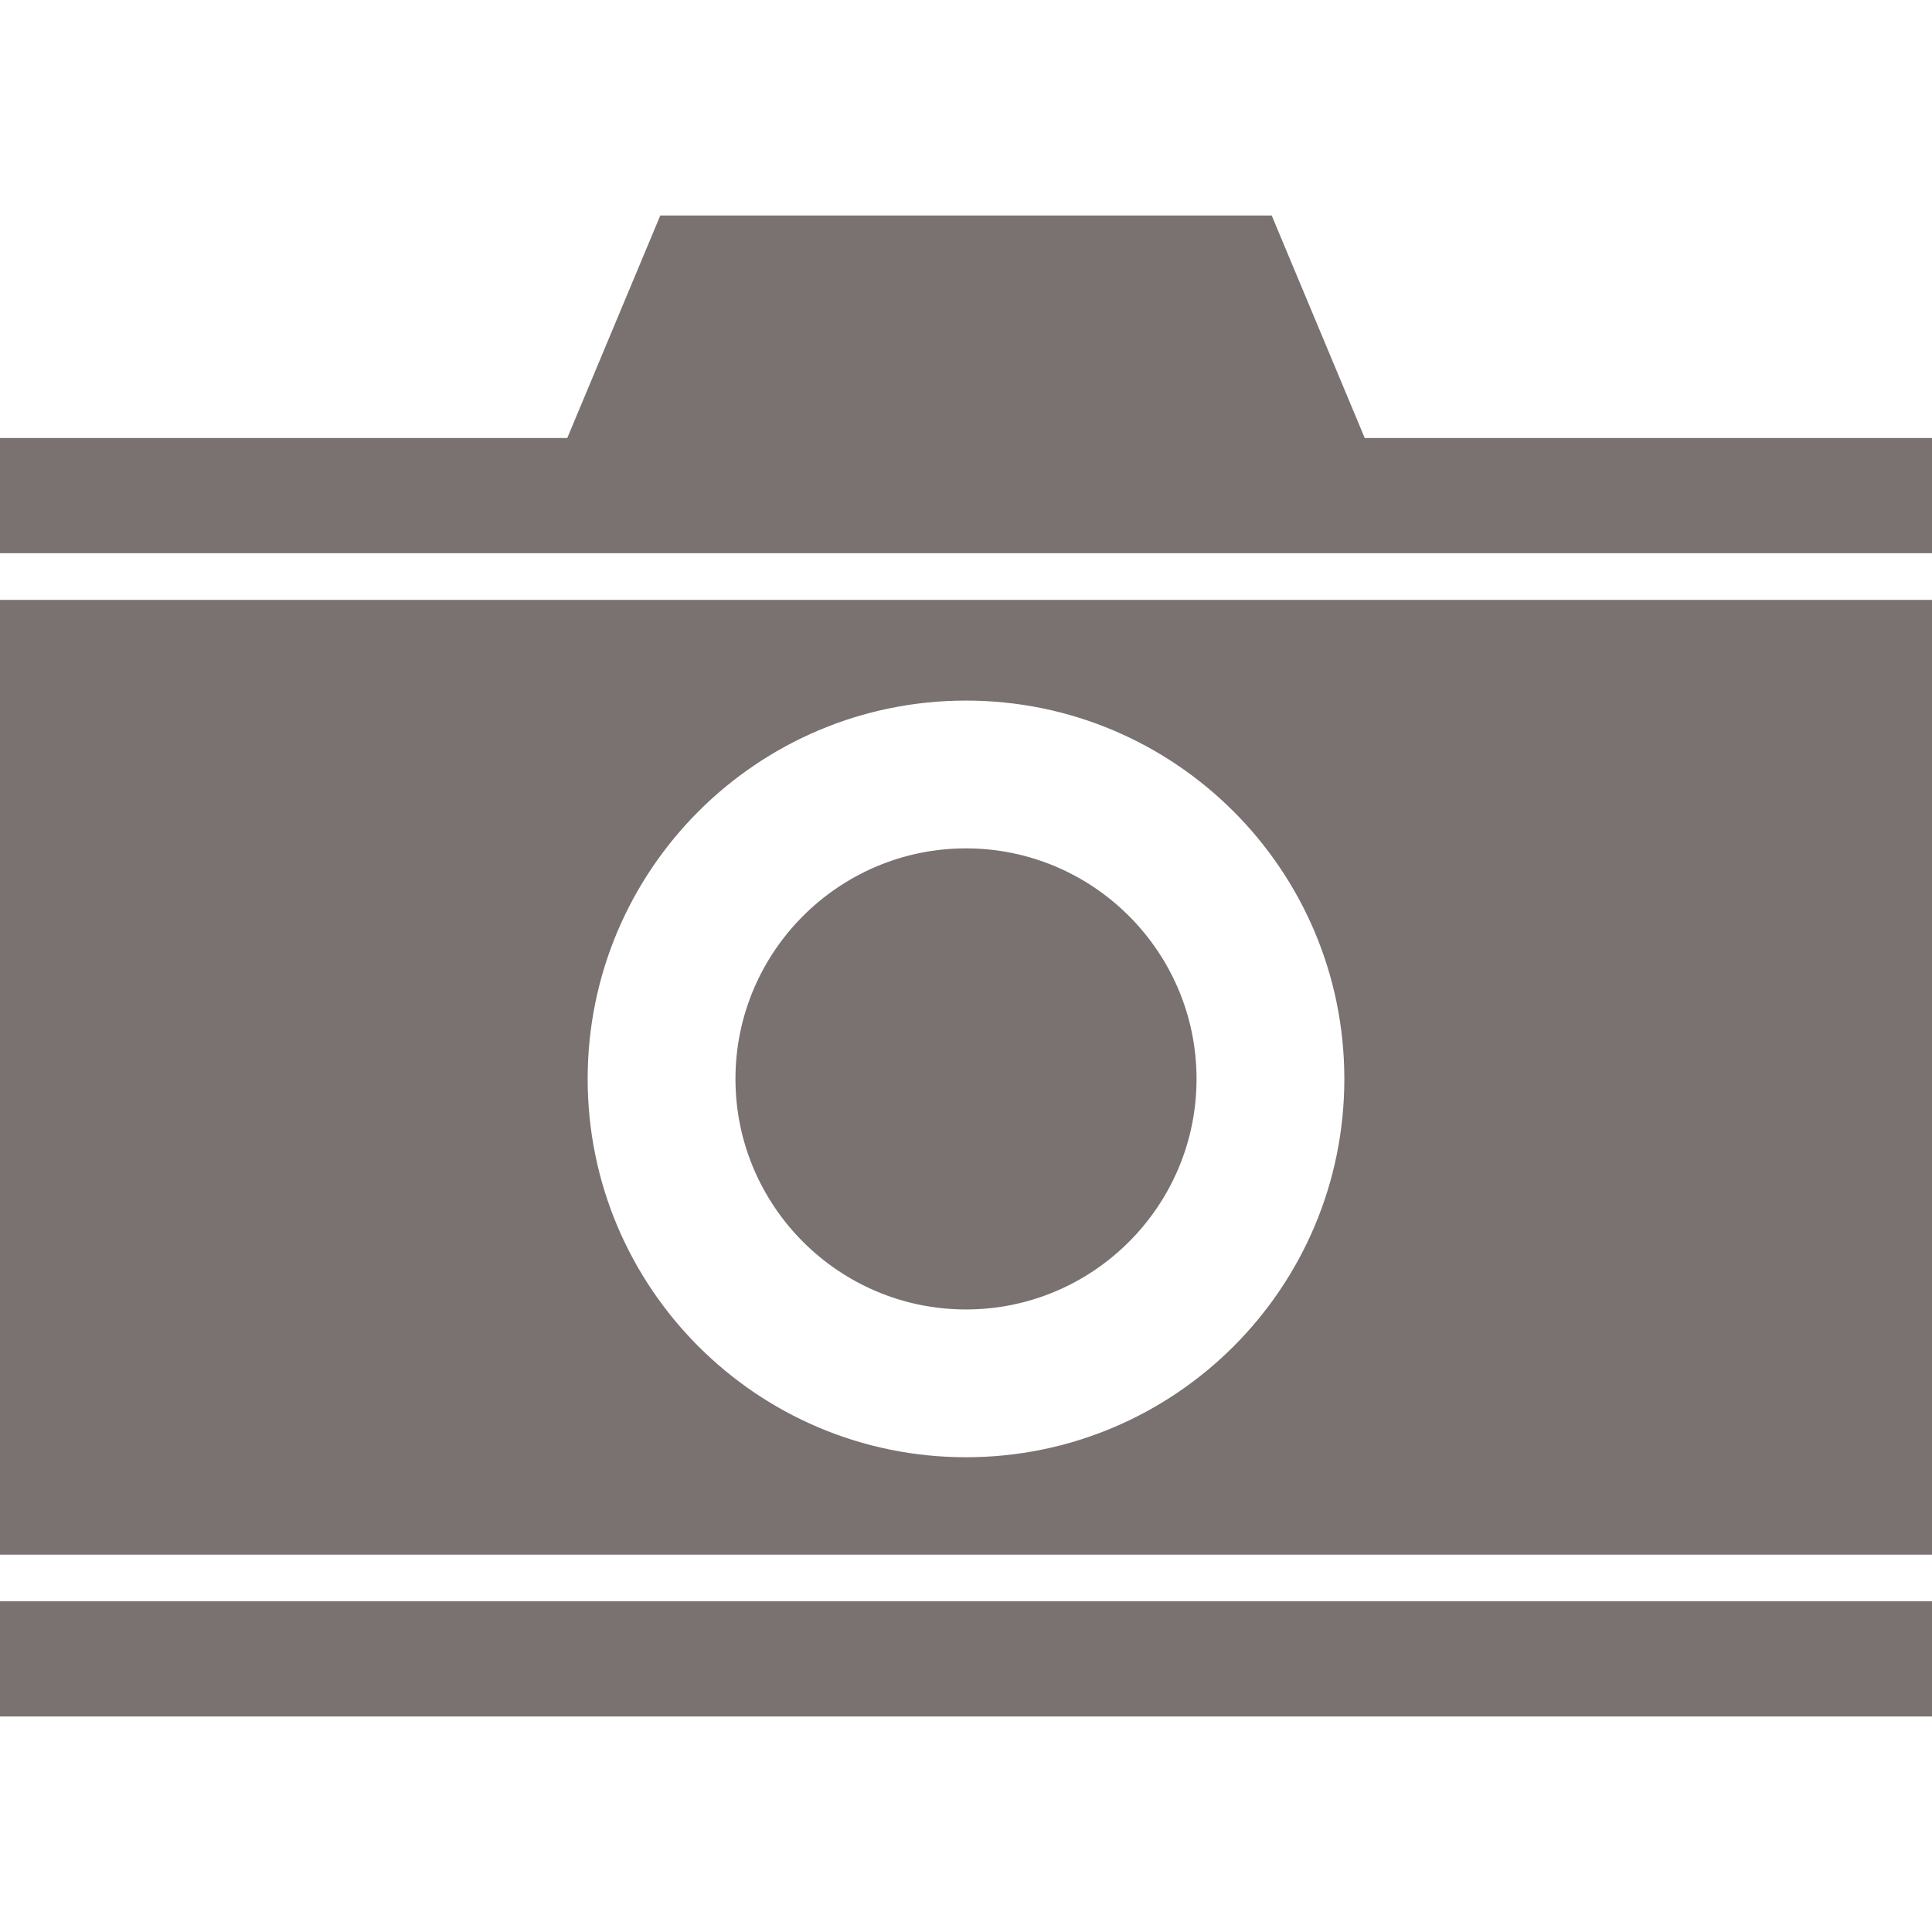 <!DOCTYPE svg PUBLIC "-//W3C//DTD SVG 1.1//EN" "http://www.w3.org/Graphics/SVG/1.1/DTD/svg11.dtd">
<!-- Uploaded to: SVG Repo, www.svgrepo.com, Transformed by: SVG Repo Mixer Tools -->
<svg fill="#7a7171" version="1.1" id="Capa_1" xmlns="http://www.w3.org/2000/svg" xmlns:xlink="http://www.w3.org/1999/xlink" width="800px" height="800px" viewBox="0 0 491.695 491.695" xml:space="preserve" stroke="#7a7171">
<g id="SVGRepo_bgCarrier" stroke-width="0"/>
<g id="SVGRepo_tracerCarrier" stroke-linecap="round" stroke-linejoin="round"/>
<g id="SVGRepo_iconCarrier"> <g> <g> <path d="M0,395.158h491.695V153.172H0V395.158z M245.848,177.798c53.453,0,96.787,43.334,96.787,96.788 c0,53.451-43.334,96.785-96.787,96.785c-53.454,0-96.787-43.334-96.787-96.787C149.061,221.132,192.394,177.798,245.848,177.798z"/> <rect y="408.03" width="491.695" height="28.317"/> <polygon points="0,140.301 491.695,140.301 491.695,111.982 346.996,111.982 323.32,55.348 282.213,55.348 209.483,55.348 168.376,55.348 144.7,111.982 0,111.982 "/> <path d="M245.848,332.757c32.076,0,58.171-26.097,58.171-58.173c0-32.075-26.096-58.171-58.171-58.171 c-32.076,0-58.172,26.096-58.172,58.173C187.676,306.66,213.772,332.757,245.848,332.757z"/> </g> </g> </g>
</svg>